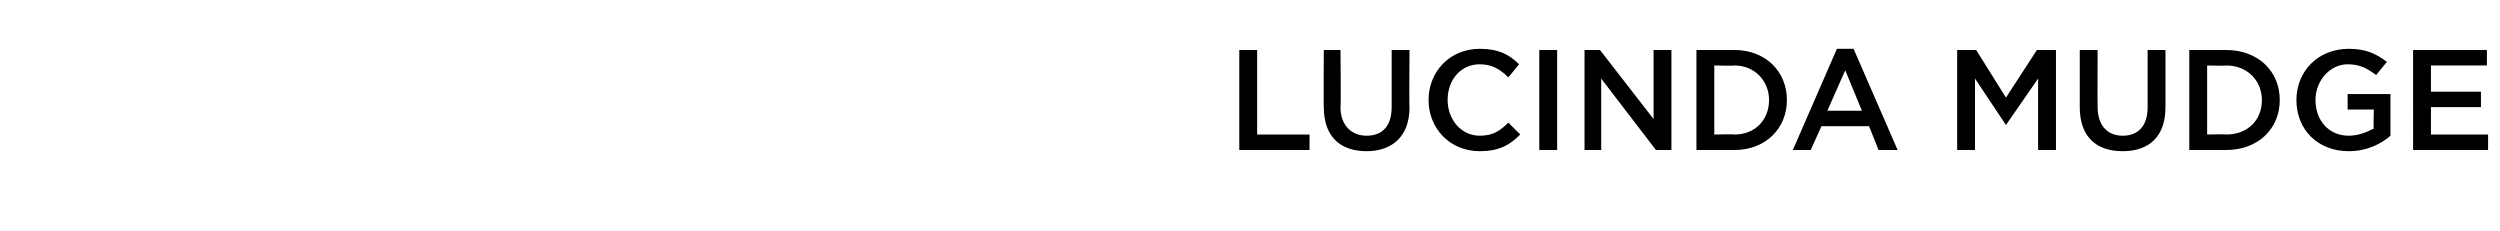 <?xml version="1.0" standalone="no"?><!DOCTYPE svg PUBLIC "-//W3C//DTD SVG 1.1//EN" "http://www.w3.org/Graphics/SVG/1.1/DTD/svg11.dtd"><svg xmlns="http://www.w3.org/2000/svg" version="1.1" width="210px" height="19.4px" viewBox="0 -3 210 19.4" style="top:-3px"><desc>Lucinda Mudge</desc><defs/><g id="Polygon16675"><path d="m104.1 1.2h1.5v7.1h4.4v1.3h-5.9V1.2zm7.1 4.8c-.03.04 0-4.8 0-4.8h1.4s.05 4.78 0 4.8c0 1.5.9 2.4 2.2 2.4c1.3 0 2.1-.8 2.1-2.4V1.2h1.5s-.04 4.76 0 4.8c0 2.5-1.5 3.7-3.6 3.7c-2.2 0-3.6-1.2-3.6-3.7zm8.8-.6c0-2.4 1.8-4.3 4.3-4.3c1.6 0 2.5.5 3.3 1.3l-.9 1.1c-.7-.7-1.4-1.1-2.4-1.1c-1.6 0-2.7 1.3-2.7 3c0 1.6 1.1 3 2.7 3c1.1 0 1.7-.4 2.4-1.1l1 1c-.9.9-1.8 1.4-3.4 1.4c-2.5 0-4.3-1.9-4.3-4.3zm9.3-4.2h1.5v8.4h-1.5V1.2zm3.8 0h1.3l4.5 5.8V1.2h1.5v8.4h-1.3l-4.6-6v6h-1.4V1.2zm9.4 0h3.2c2.6 0 4.4 1.8 4.4 4.2c0 2.4-1.8 4.2-4.4 4.2h-3.2V1.2zm3.2 7.1c1.7 0 2.9-1.2 2.9-2.9c0-1.6-1.2-2.9-2.9-2.9c-.04.04-1.7 0-1.7 0v5.8s1.66-.04 1.7 0zm8.6-7.2h1.4l3.7 8.5h-1.6l-.8-2h-4l-.9 2h-1.5l3.7-8.5zm2.1 5.2L155 2.9l-1.5 3.4h2.9zm8-5.1h1.6l2.5 4l2.6-4h1.6v8.4h-1.5v-6l-2.7 3.9l-2.6-3.9v6h-1.5V1.2zM174.7 6V1.2h1.5s-.02 4.78 0 4.8c0 1.5.8 2.4 2.1 2.4c1.3 0 2.1-.8 2.1-2.4V1.2h1.5v4.8c0 2.5-1.4 3.7-3.6 3.7c-2.2 0-3.6-1.2-3.6-3.7zm9.2-4.8h3.1c2.7 0 4.5 1.8 4.5 4.2c0 2.4-1.8 4.2-4.5 4.2h-3.1V1.2zm3.1 7.1c1.8 0 3-1.2 3-2.9c0-1.6-1.2-2.9-3-2.9c.05.04-1.6 0-1.6 0v5.8s1.65-.04 1.6 0zm5.9-2.9c0-2.4 1.8-4.3 4.4-4.3c1.4 0 2.3.4 3.2 1.1l-.9 1.1c-.7-.5-1.3-.9-2.4-.9c-1.5 0-2.7 1.4-2.7 3c0 1.7 1.1 3 2.8 3c.8 0 1.5-.3 2.1-.6c-.04-.04 0-1.6 0-1.6h-2.2V4.9h3.6v3.5c-.8.7-2 1.3-3.5 1.3c-2.6 0-4.4-1.8-4.4-4.3zm9.8-4.2h6.2v1.3h-4.7v2.2h4.2v1.3h-4.2v2.3h4.8v1.3h-6.3V1.2z" stroke="none" fill="#000"/></g></svg>